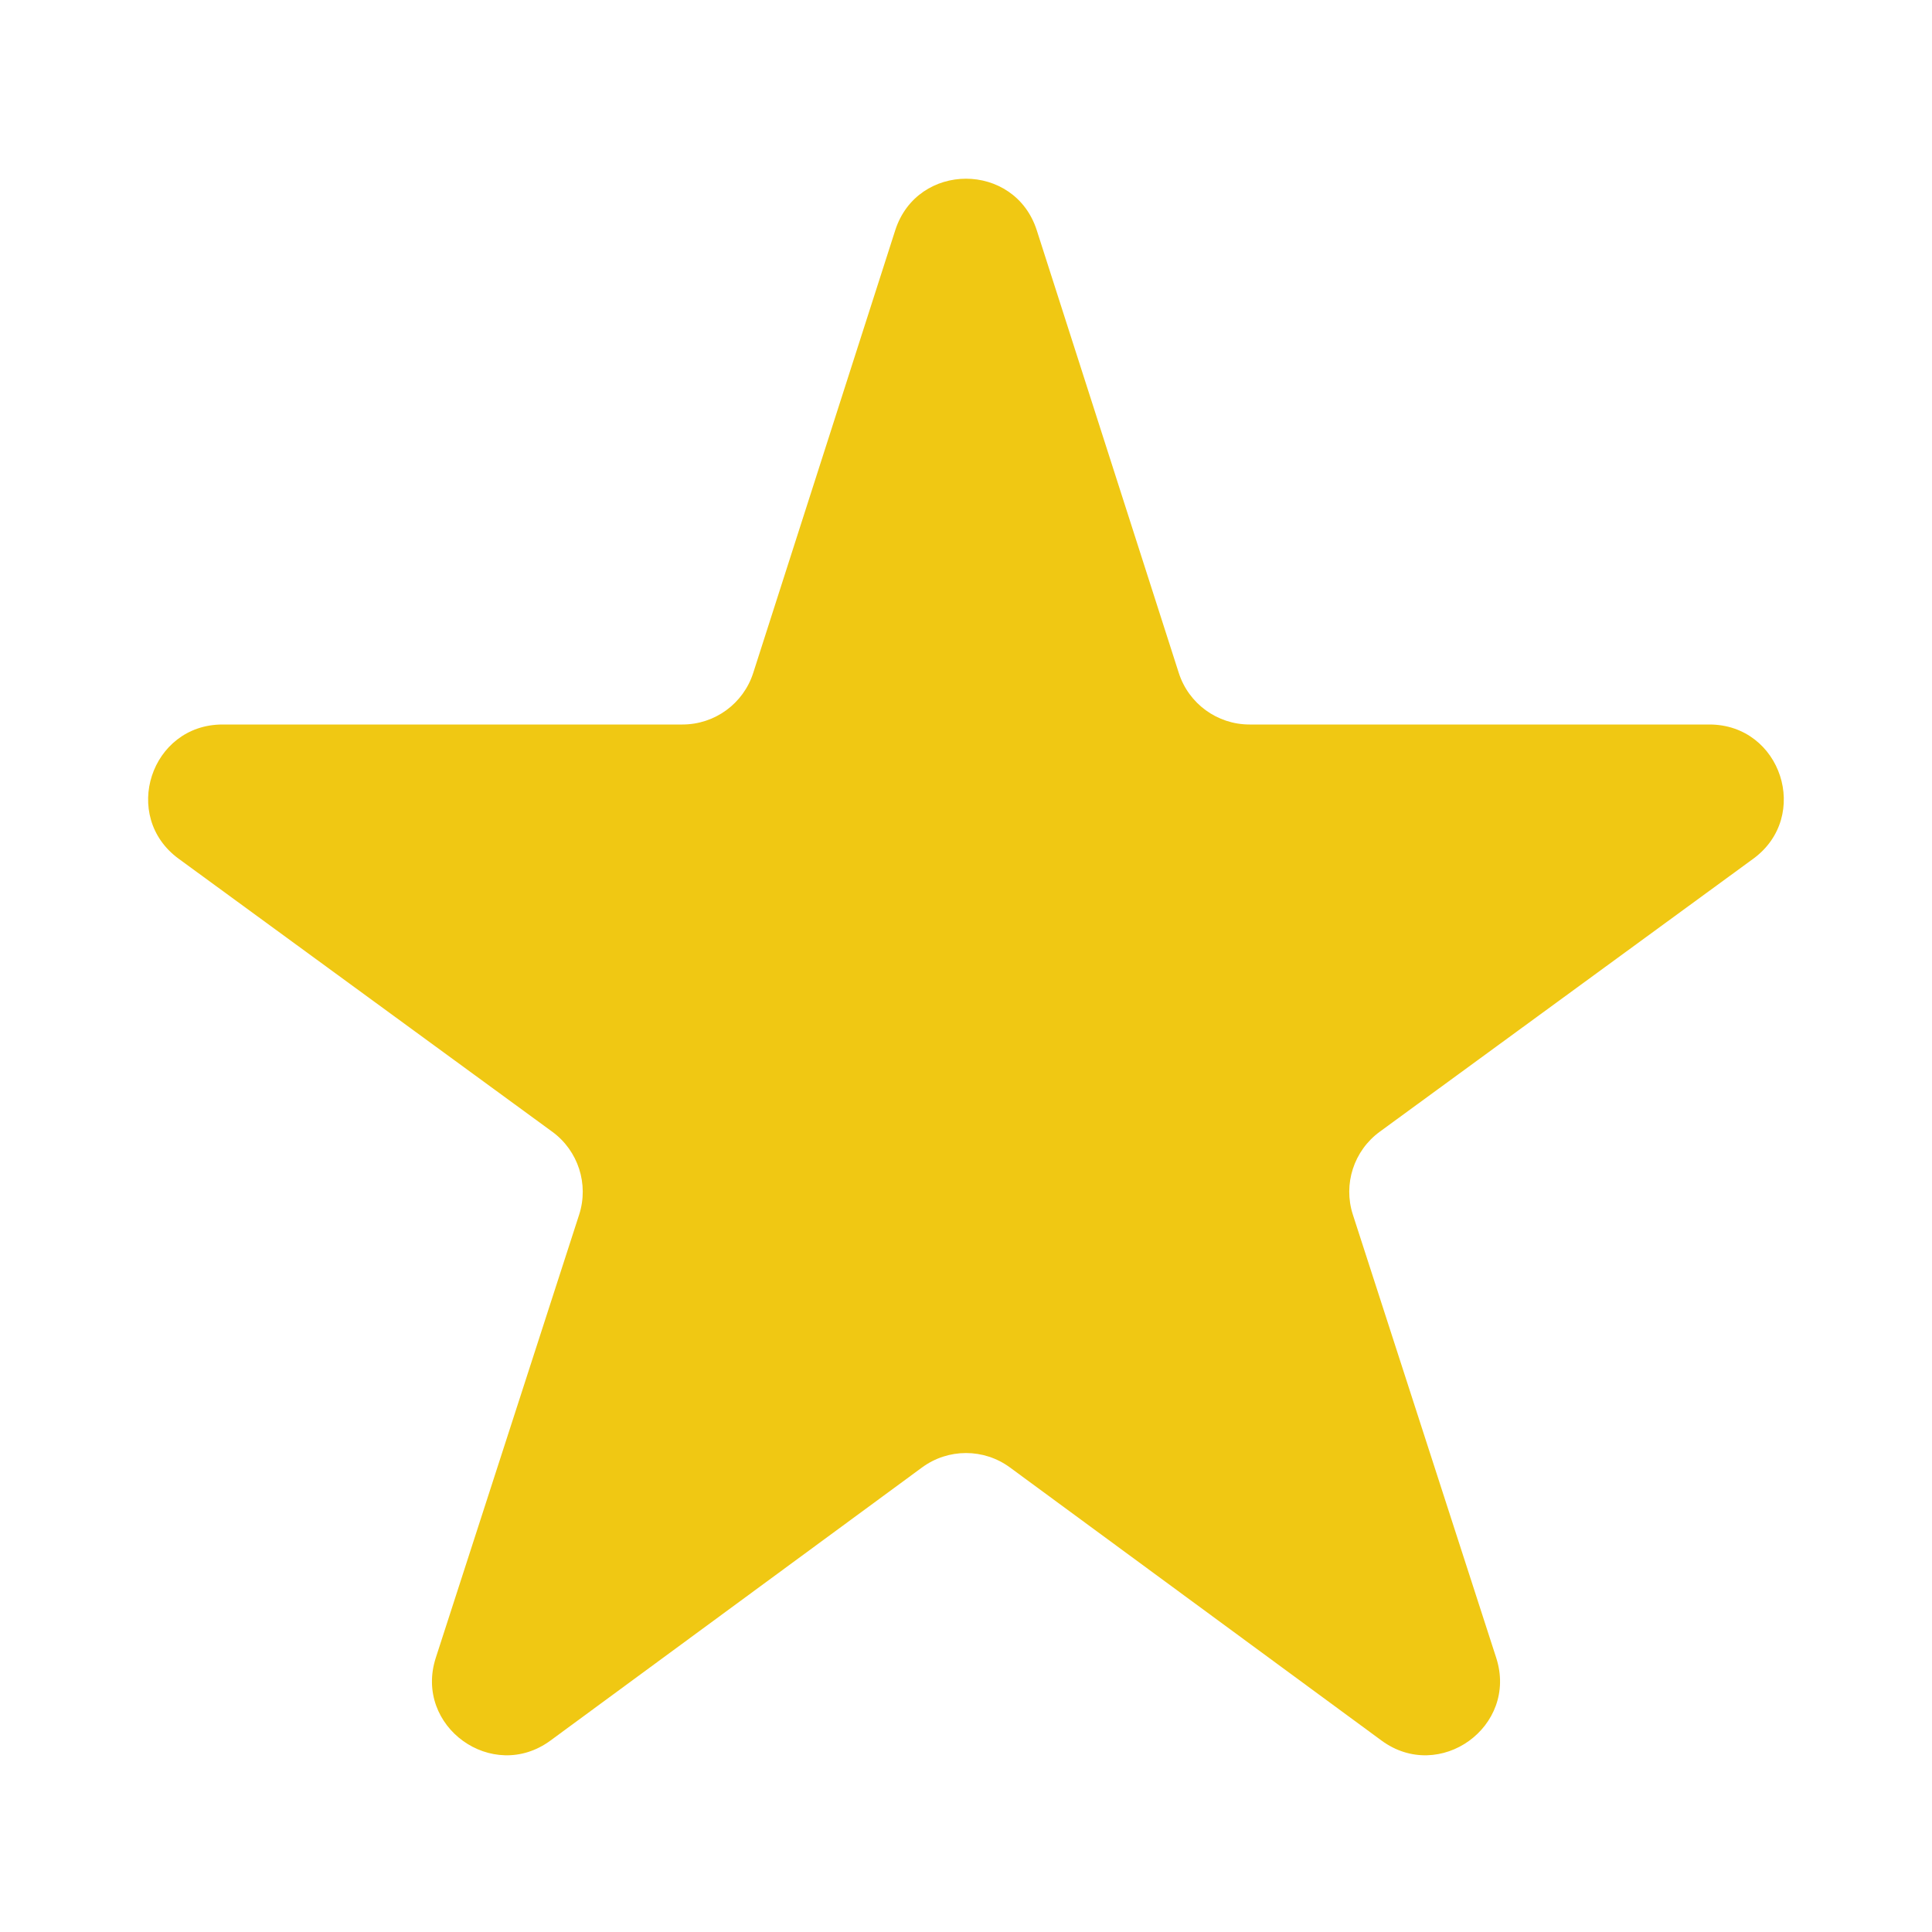 <svg width="30" height="30" viewBox="0 0 30 30" fill="none" xmlns="http://www.w3.org/2000/svg">
<g clip-path="url(#clip0_5325_2445)">
<mask id="mask0_5325_2445" style="mask-type:luminance" maskUnits="userSpaceOnUse" x="0" y="0" width="30" height="30">
<path d="M30 0H0V30H30V0Z" fill="white"/>
</mask>
<g mask="url(#mask0_5325_2445)">
<path d="M23.233 25.742C23.578 26.808 22.354 27.69 21.452 27.027L15.683 22.787C15.277 22.488 14.723 22.488 14.317 22.787L8.548 27.027C7.646 27.69 6.422 26.808 6.767 25.742L8.993 18.861C9.146 18.387 8.978 17.868 8.576 17.574L2.775 13.335C1.874 12.677 2.34 11.25 3.456 11.25H10.597C11.099 11.25 11.543 10.926 11.696 10.449L13.901 3.576C14.244 2.508 15.756 2.508 16.099 3.576L18.304 10.449C18.457 10.926 18.901 11.25 19.403 11.25H26.543C27.659 11.25 28.125 12.677 27.224 13.335L21.424 17.574C21.022 17.868 20.854 18.387 21.007 18.86L23.233 25.742Z" fill="#F0C813"/>
</g>
</g>
<defs>
<clipPath id="clip0_5325_2445">
<rect width="30" height="30" fill="white"/>
</clipPath>
</defs>
</svg>
